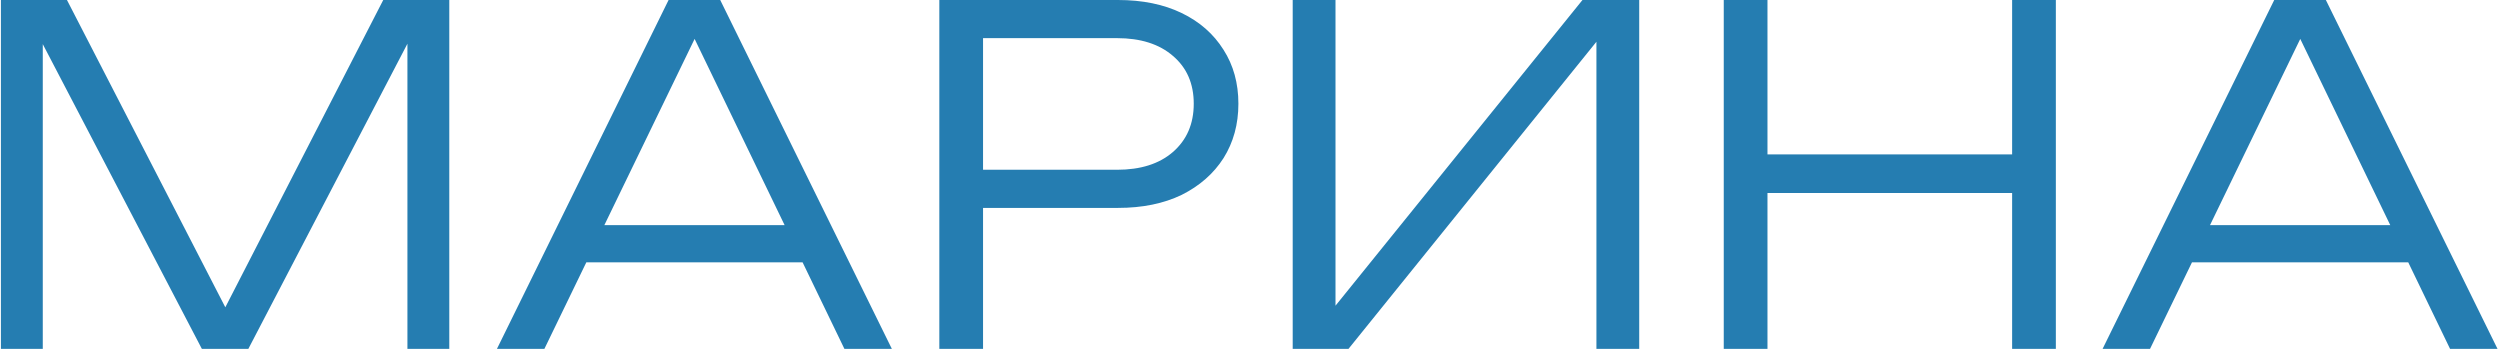 <?xml version="1.0" encoding="UTF-8"?> <svg xmlns="http://www.w3.org/2000/svg" width="516" height="72" viewBox="0 0 516 72" fill="none"> <path d="M92.733 -5.72205e-06V72H84.093V2.112L87.645 2.208L51.261 72H41.661L5.277 2.304L8.829 2.208V72H0.189V-5.72205e-06H13.821L49.341 68.928H43.677L79.101 -5.72205e-06H92.733ZM117.644 54.144V46.464H168.332V54.144H117.644ZM148.652 -5.72205e-06L184.076 72H174.284L140.972 3.072H145.772L112.364 72H102.572L137.996 -5.72205e-06H148.652ZM230.741 -5.72205e-06C235.797 -5.72205e-06 240.181 0.896 243.893 2.688C247.605 4.48 250.485 7.008 252.533 10.272C254.581 13.472 255.605 17.184 255.605 21.408C255.605 25.632 254.581 29.376 252.533 32.64C250.485 35.84 247.605 38.368 243.893 40.224C240.181 42.016 235.797 42.912 230.741 42.912H197.909V35.04H230.549C235.413 35.04 239.253 33.824 242.069 31.392C244.949 28.896 246.389 25.568 246.389 21.408C246.389 17.248 244.949 13.952 242.069 11.52C239.253 9.088 235.413 7.872 230.549 7.872H198.869L202.901 3.456V72H193.877V-5.72205e-06H230.741ZM266.814 72V-5.72205e-06H275.646V68.352L271.71 67.968L326.622 -5.72205e-06H338.334V72H329.502V3.36L333.438 3.744L278.334 72H266.814ZM355.783 -5.72205e-06H364.807V72H355.783V-5.72205e-06ZM415.303 -5.72205e-06H424.327V72H415.303V-5.72205e-06ZM360.391 31.872H420.199V39.84H360.391V31.872ZM449.05 54.144V46.464H499.738V54.144H449.05ZM480.058 -5.72205e-06L515.482 72H505.69L472.378 3.072H477.178L443.77 72H433.978L469.402 -5.72205e-06H480.058Z" fill="#257DB1"></path> </svg> 